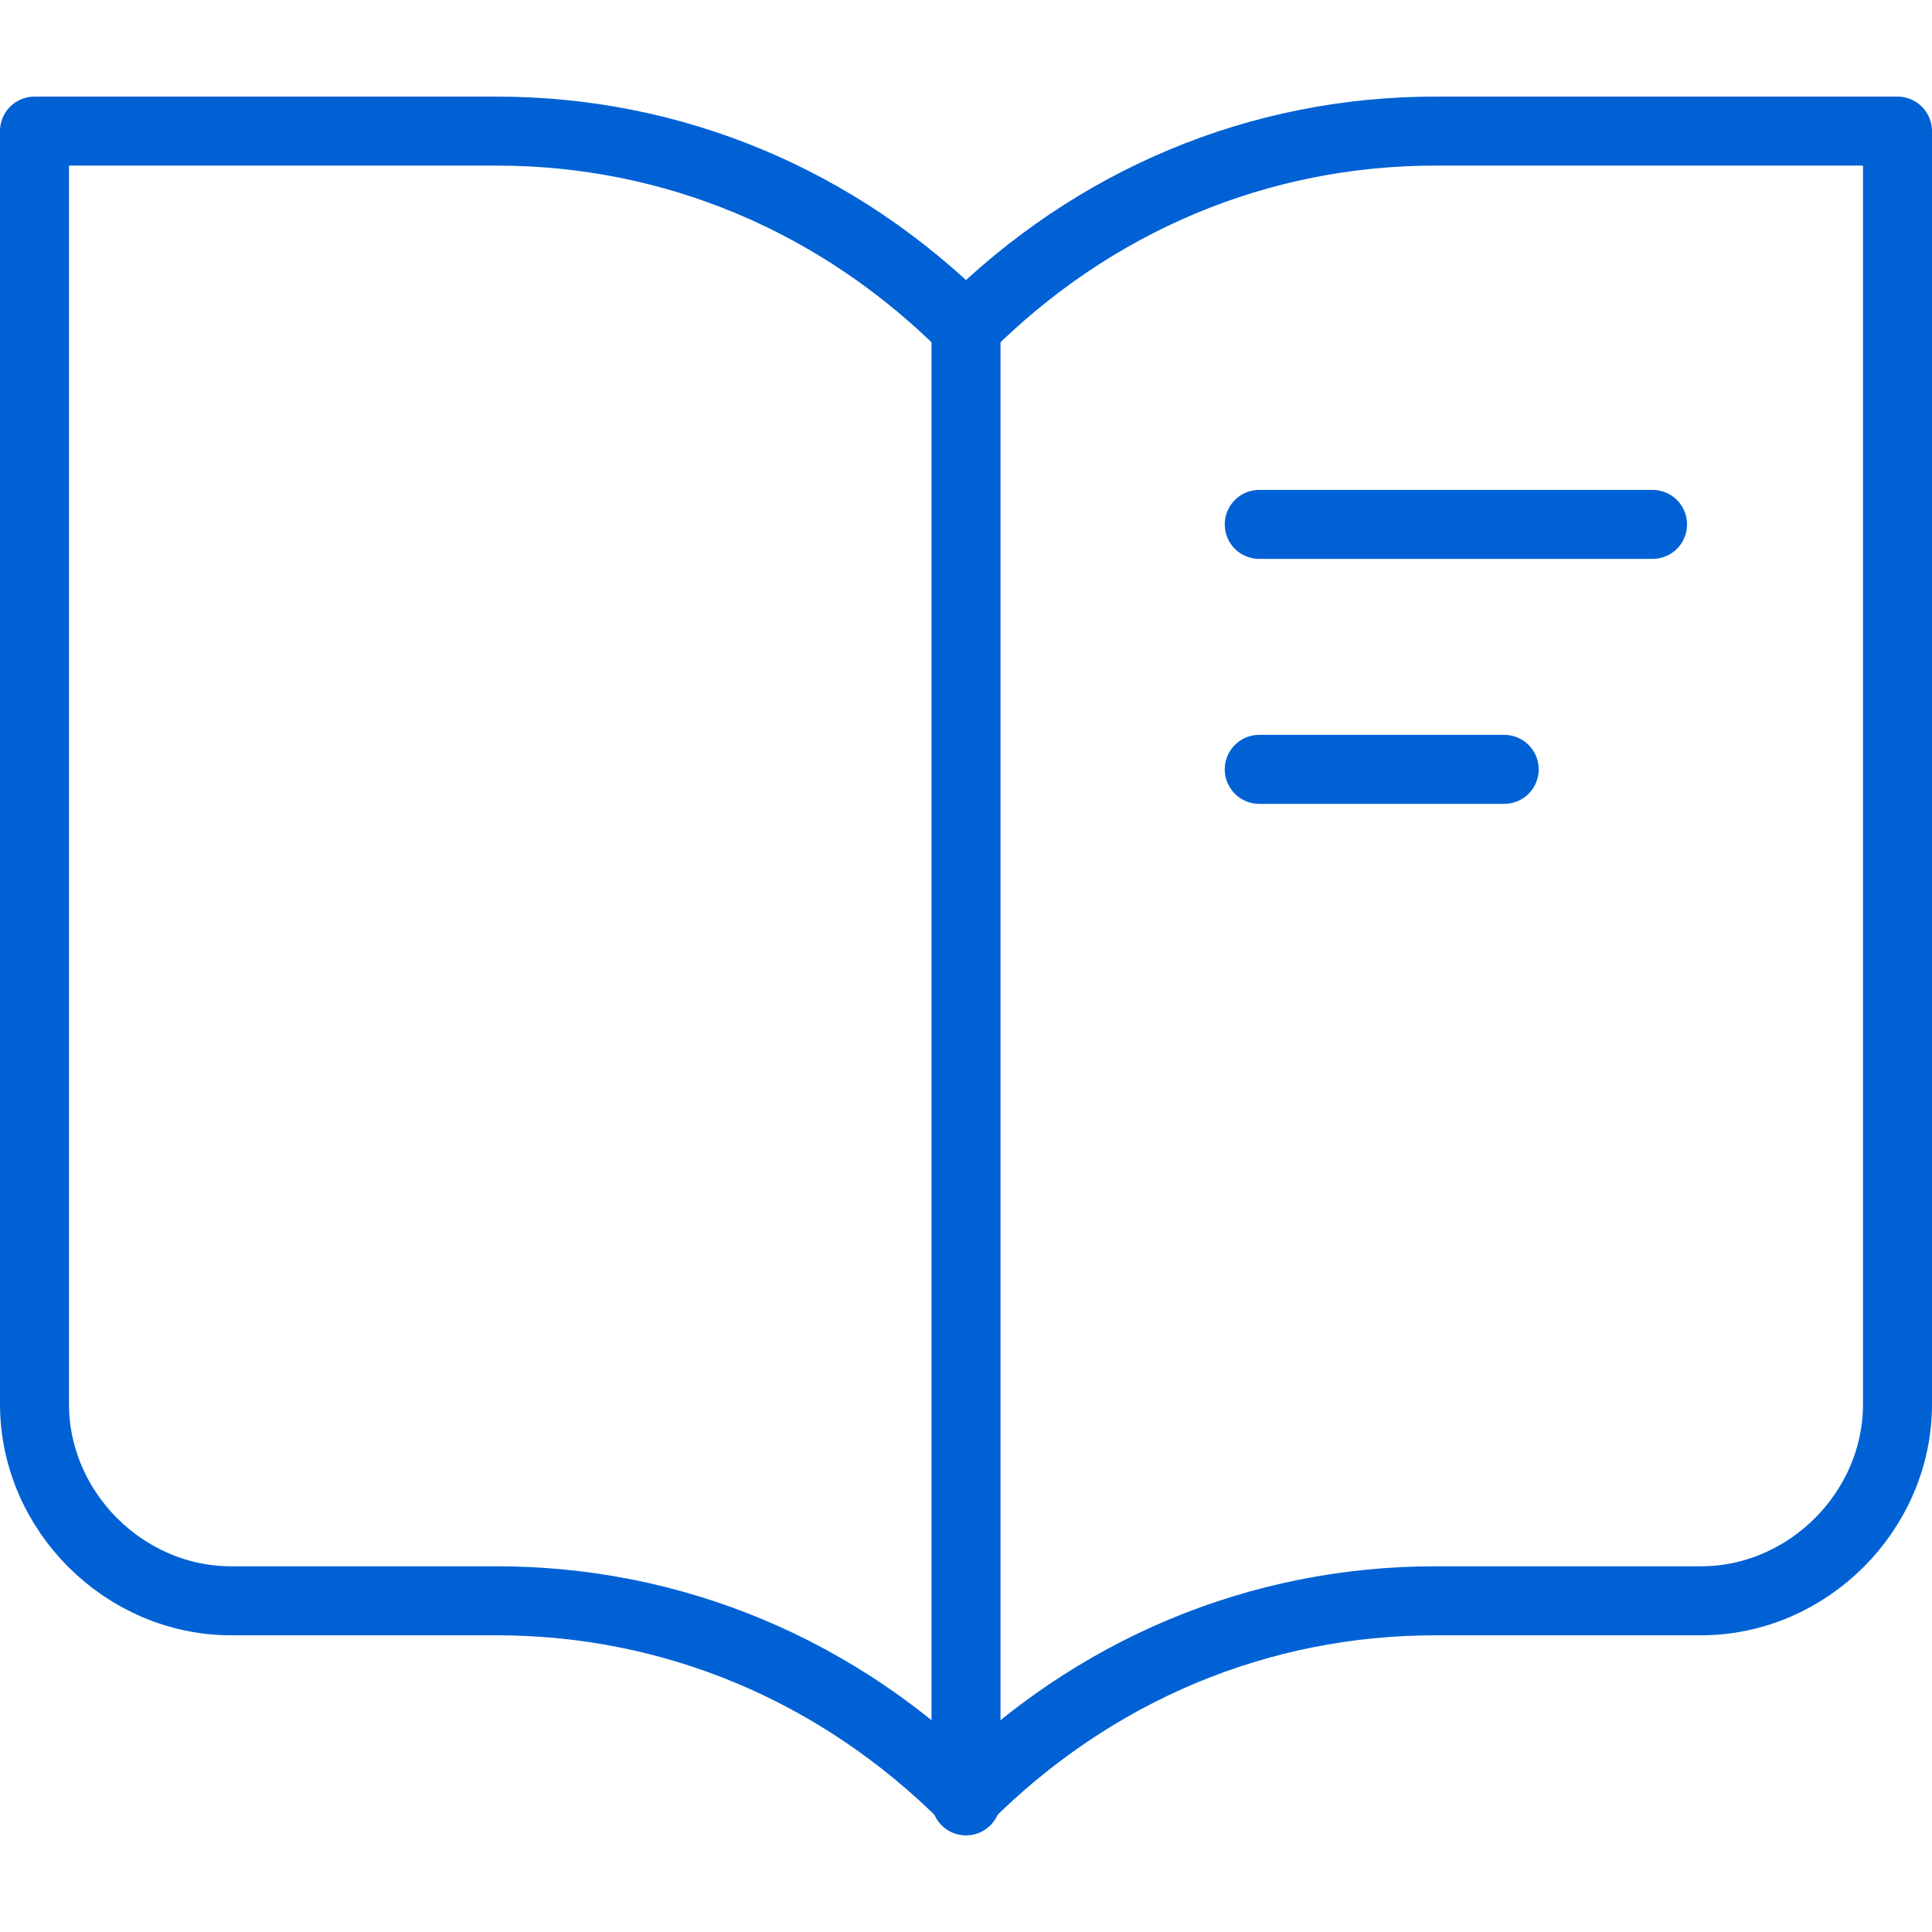 <?xml version="1.0" encoding="utf-8"?>
<!-- Generator: Adobe Illustrator 24.0.3, SVG Export Plug-In . SVG Version: 6.00 Build 0)  -->
<svg version="1.1" id="Layer_1" xmlns="http://www.w3.org/2000/svg" xmlns:xlink="http://www.w3.org/1999/xlink" x="0px" y="0px"
	 viewBox="0 0 56 56" style="enable-background:new 0 0 56 56;" xml:space="preserve">
<style type="text/css">
	.st0{fill:none;stroke:#0061D5;stroke-width:2;stroke-linecap:round;stroke-linejoin:round;stroke-miterlimit:10;}
</style>
<g>
	<title>Group 12</title>
	<desc>Created with Sketch.</desc>
	<line class="st0" x1="28" y1="9.5" x2="28" y2="52.2"/>
	<line class="st0" x1="36.5" y1="15.2" x2="47.9" y2="15.2"/>
	<line class="st0" x1="36.5" y1="22.3" x2="43.6" y2="22.3"/>
	<path class="st0" d="M55,3.8H41.6c-5.1,0-9.9,2-13.6,5.7l0,0l0,0c-3.7-3.7-8.5-5.7-13.6-5.7H1v36.9c0,3.1,2.6,5.7,5.7,5.7h7.7
		c5.1,0,9.9,2,13.6,5.7l0,0l0,0c3.7-3.7,8.5-5.7,13.6-5.7h7.7c3.1,0,5.7-2.6,5.7-5.7V3.8z"/>
</g>
</svg>
